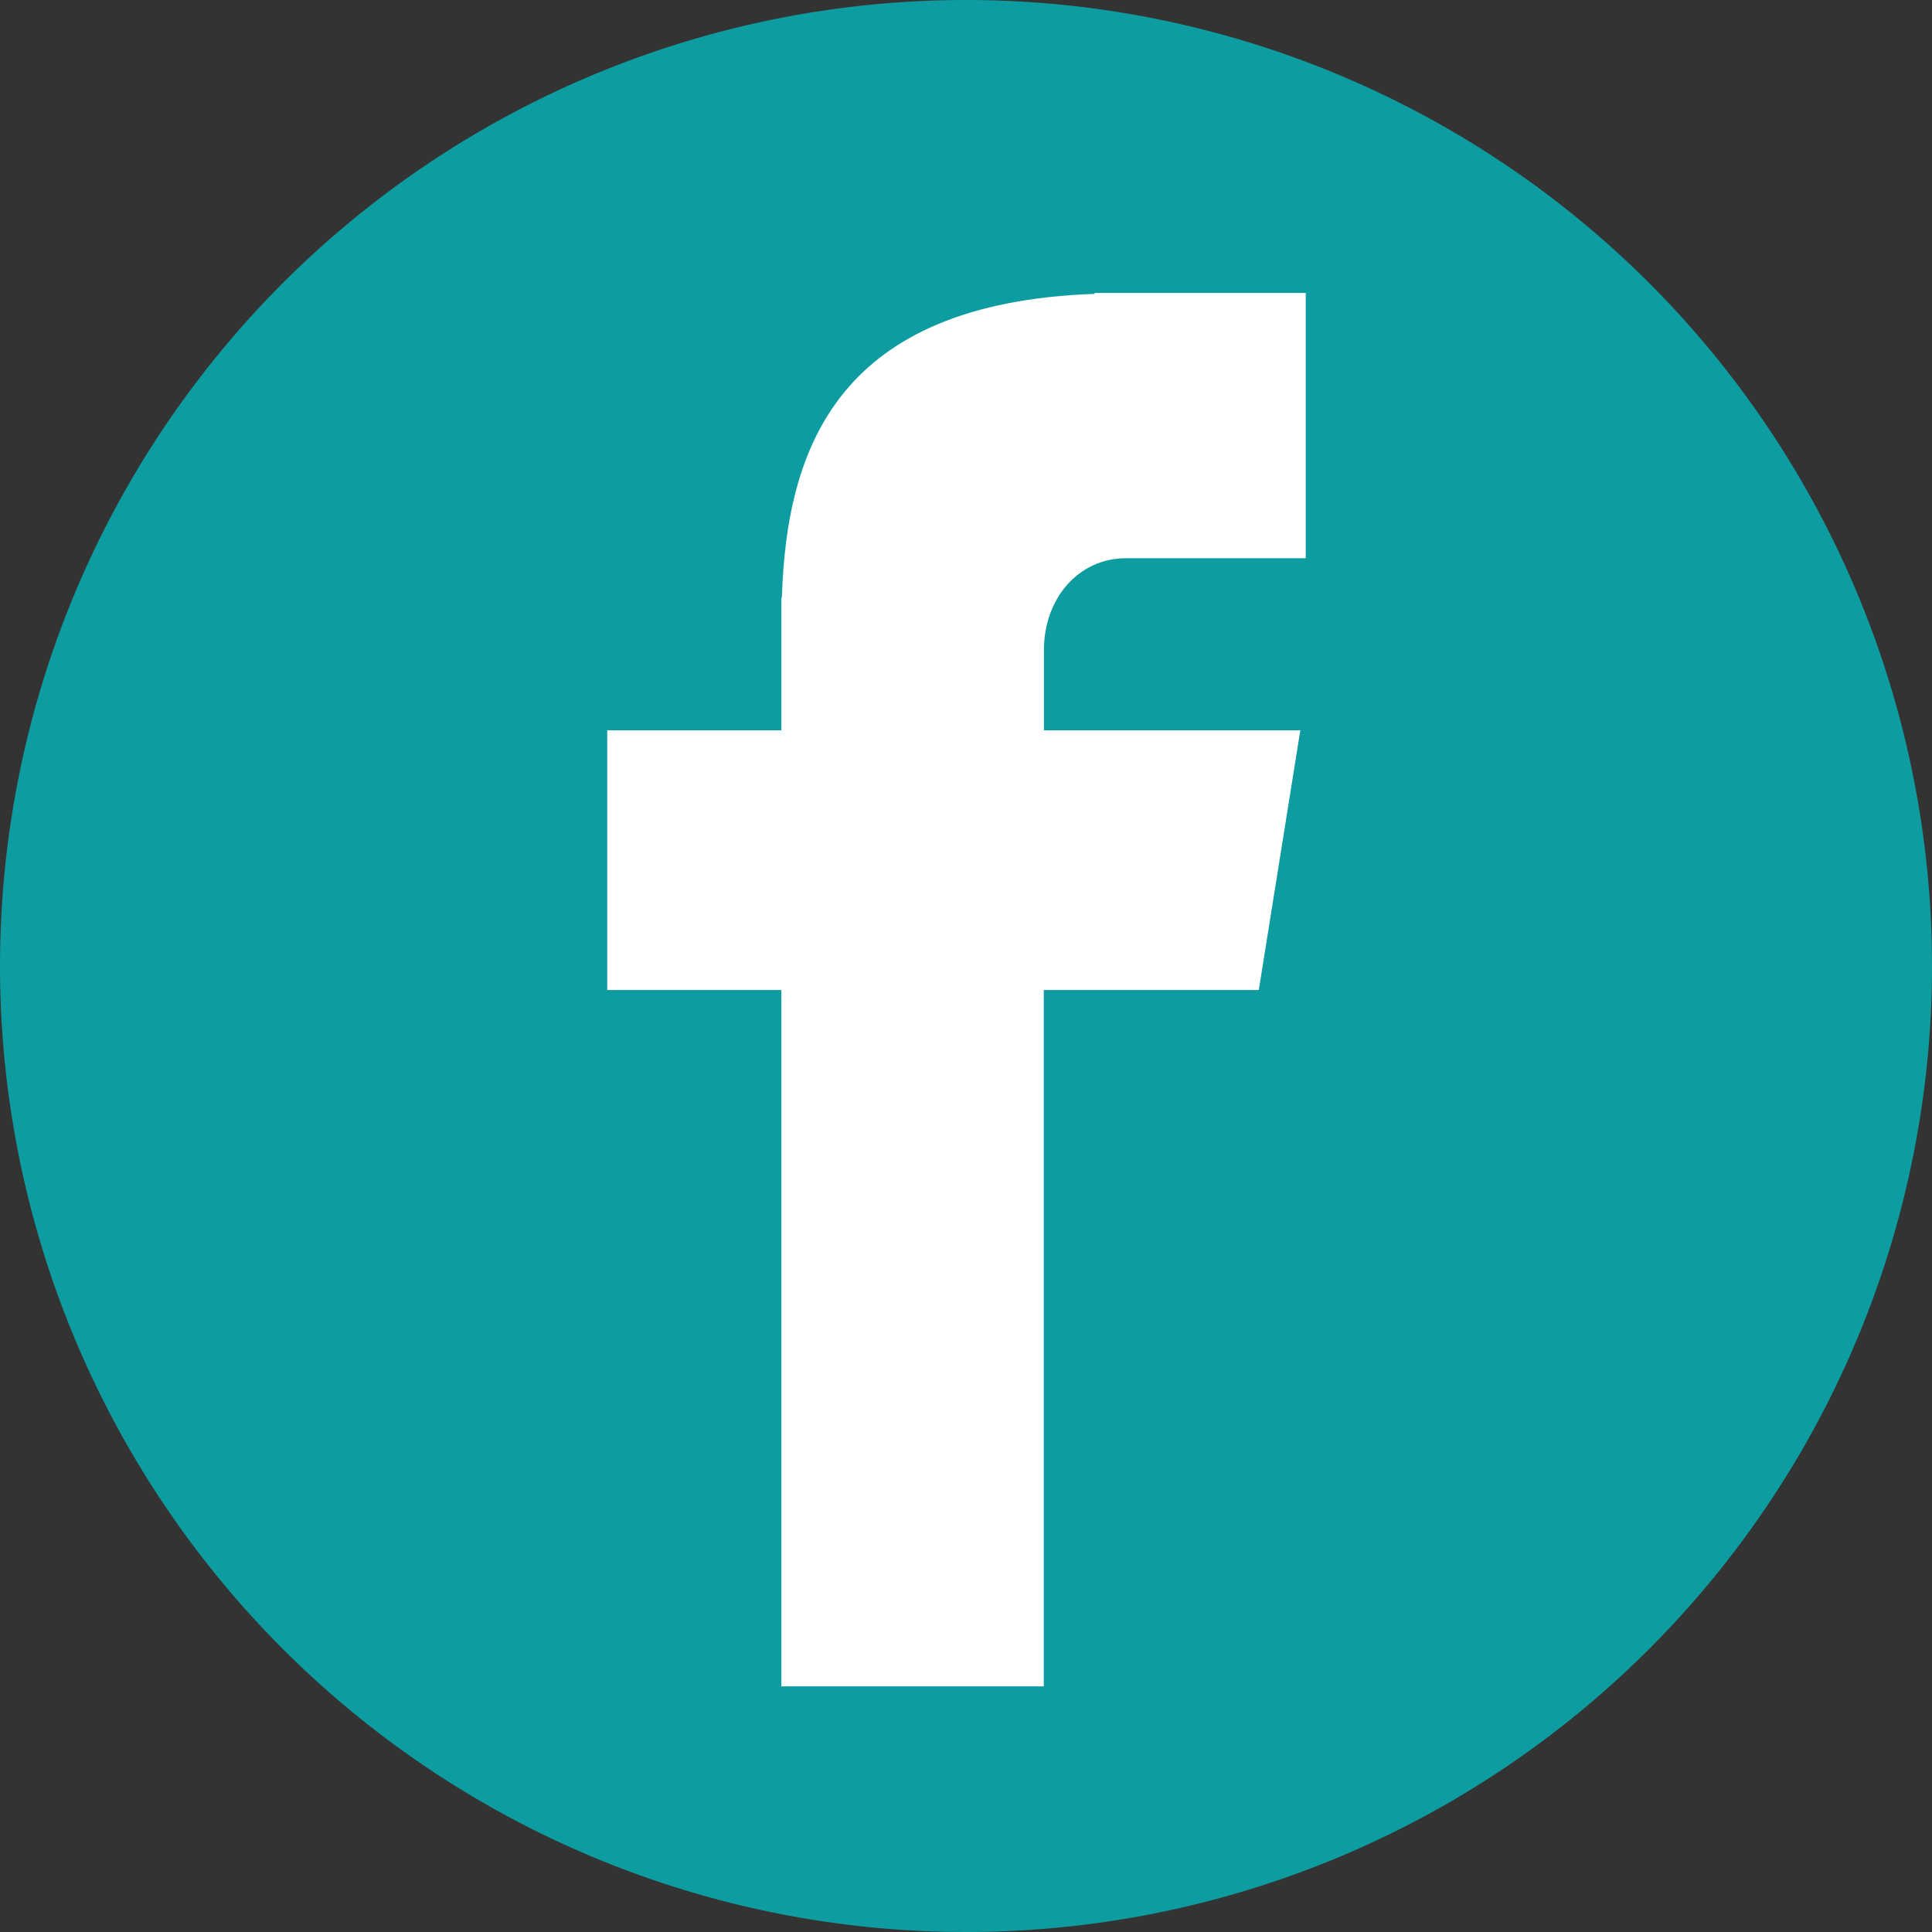 <?xml version="1.0" encoding="UTF-8"?> <svg xmlns="http://www.w3.org/2000/svg" id="Layer_1" data-name="Layer 1" viewBox="0 0 291.32 291.32"><rect x="0" y="0" width="291.32" height="291.32" fill="#333333" stroke="none"/> <defs> <style>.cls-1{fill:#0d9da0;}.cls-2{fill:#fff;}</style> </defs> <path class="cls-1" d="M145.66,0A145.66,145.66,0,1,1,0,145.66,145.66,145.66,0,0,1,145.66,0Z"></path> <path class="cls-2" d="M169.81,84.17h27.08v-40H165.06v.14c-38.56,1.37-46.46,23-47.16,45.81h-.08v20H91.56v39.16h26.26v105h39.57v-105h32.42l6.26-39.16H157.41V98C157.41,90.34,162.53,84.17,169.81,84.17Z"></path> </svg> 